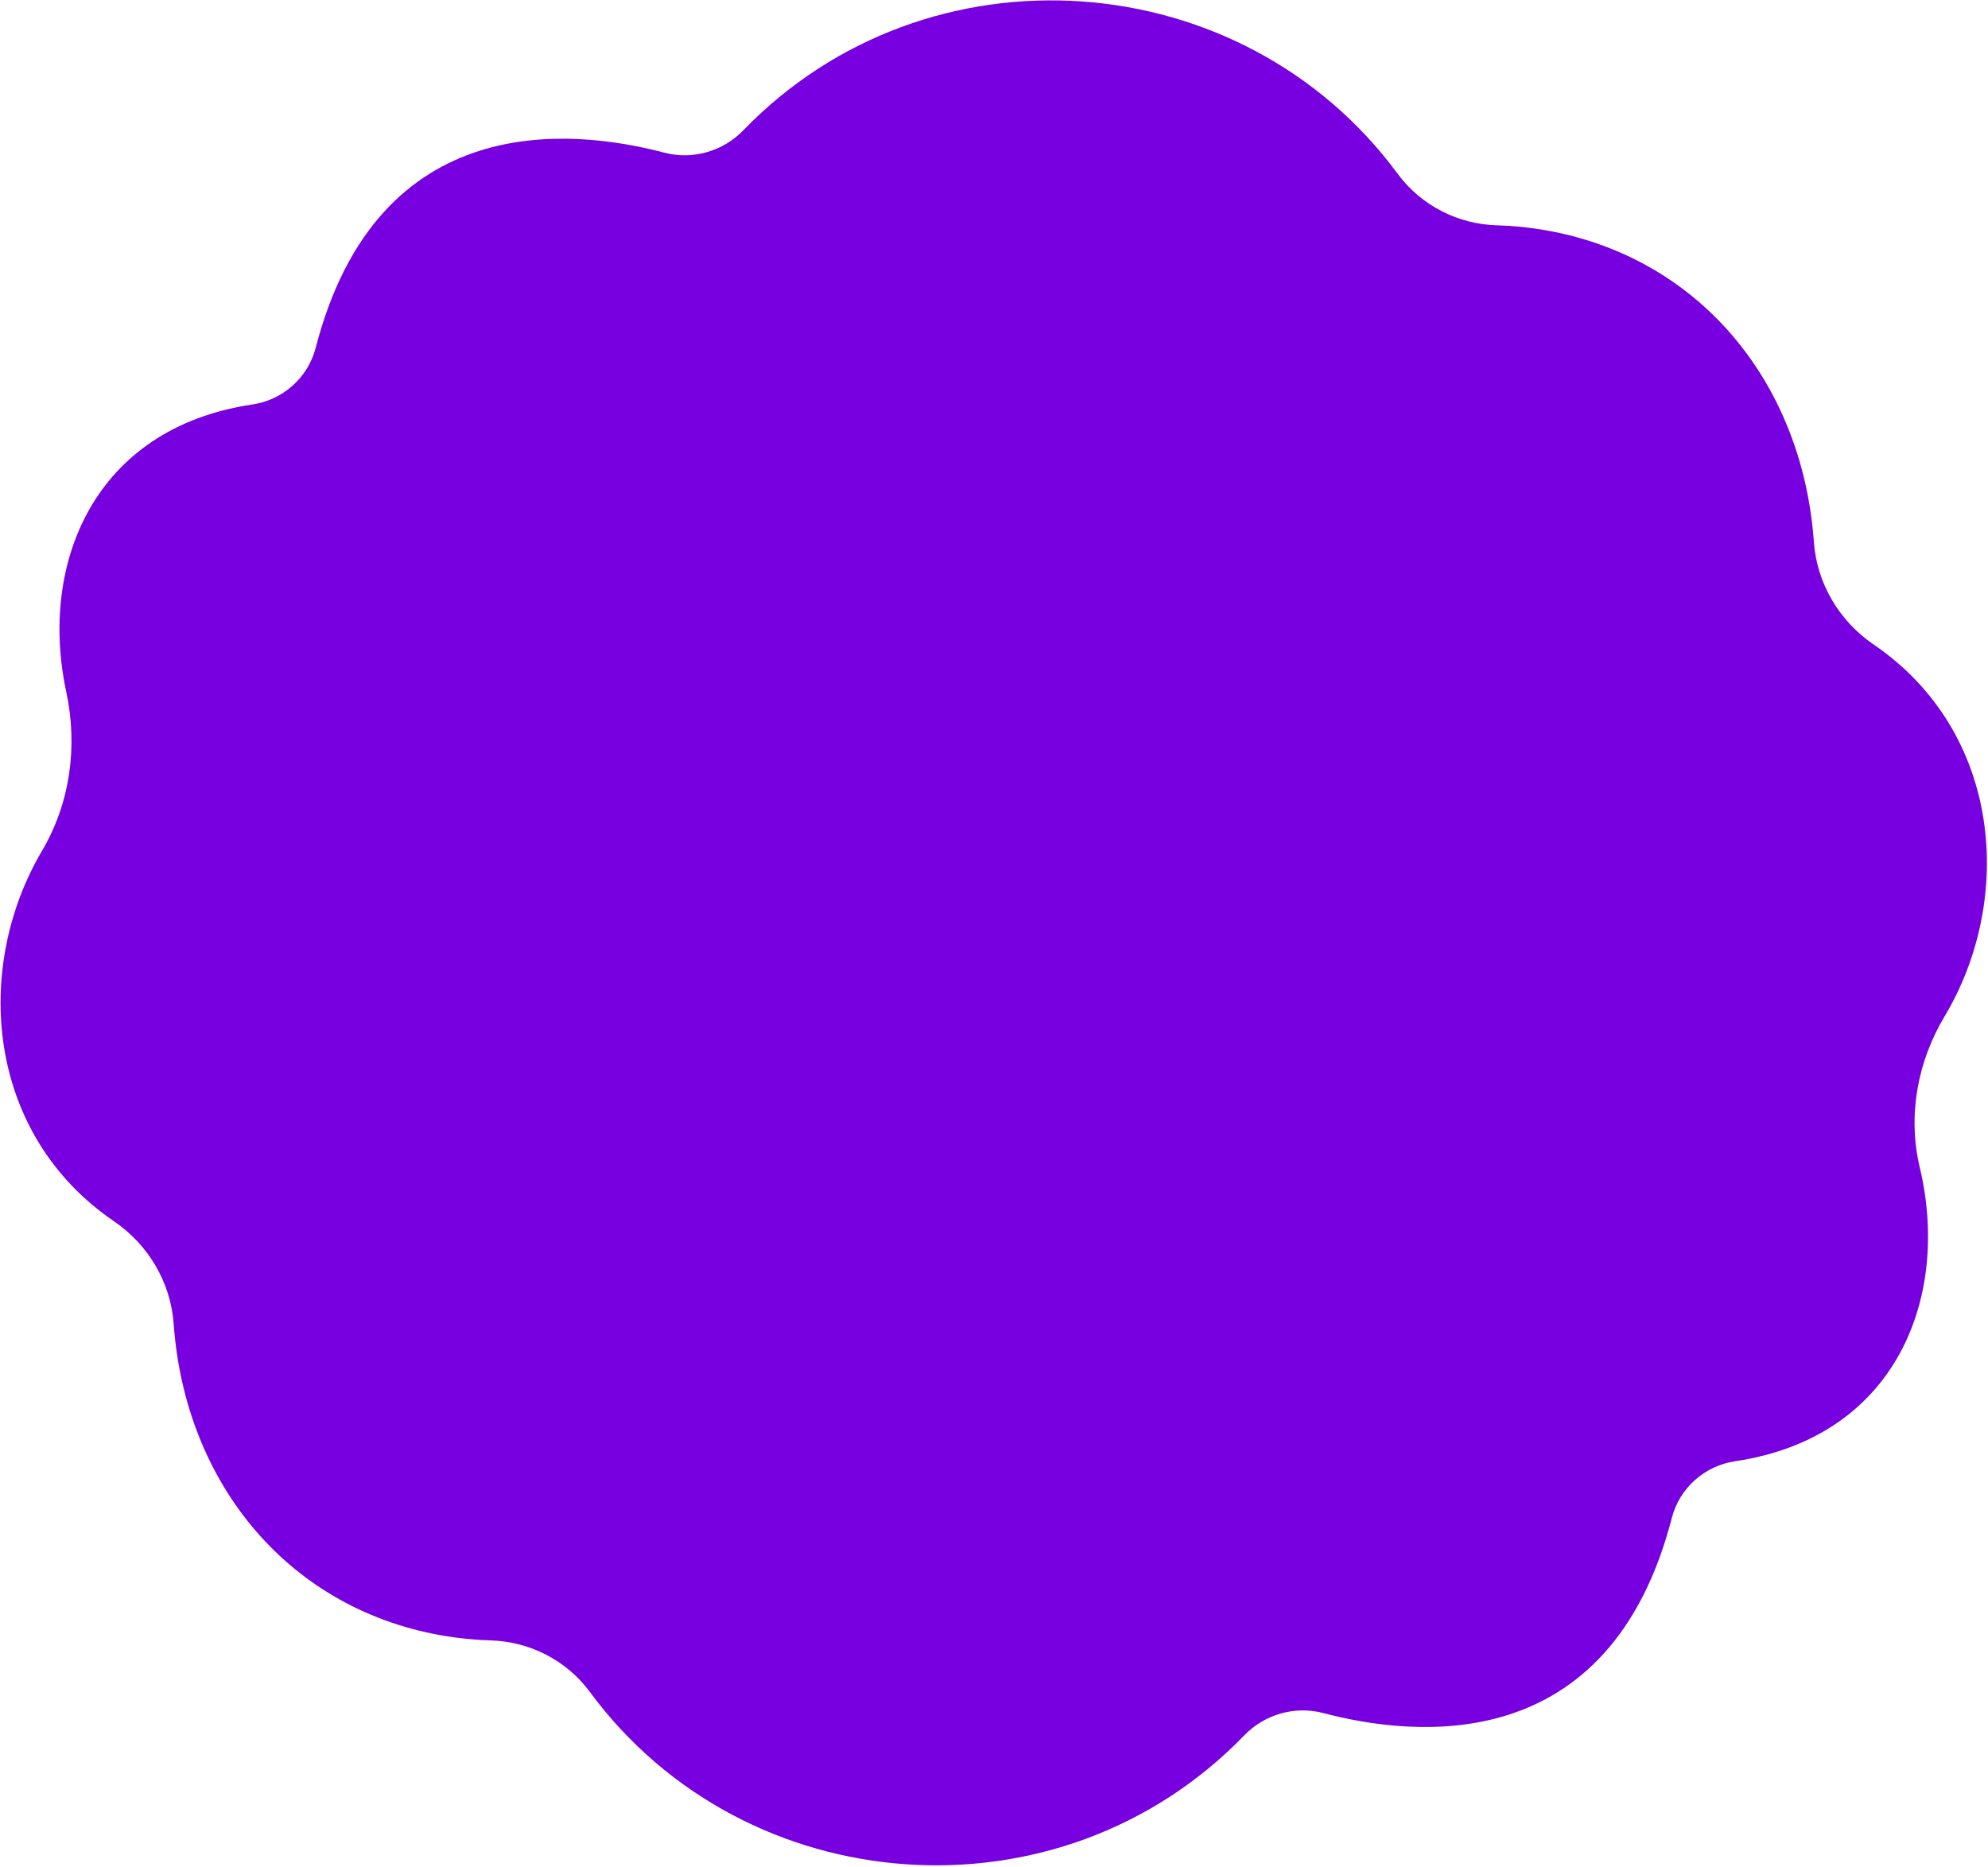 <svg width="957" height="899" viewBox="0 0 957 899" fill="none" xmlns="http://www.w3.org/2000/svg">
<path d="M598.876 835.53C608.758 825.306 623.297 821.092 637.032 824.712C680.756 836.205 774.803 846.802 804.807 730.739C808.531 716.348 820.607 705.632 835.326 703.462C913.039 691.856 938.989 624.29 924.142 561.951C918.259 537.172 923.013 511.189 936.079 489.344C969.788 433.016 963.897 352.513 901.904 310.249C885.386 298.967 874.615 280.87 873.178 260.893C867.639 183.469 817.089 122.394 741.368 110.401C734.454 109.306 727.566 108.685 720.747 108.478C701.85 107.971 684.073 98.908 672.846 83.695C597.923 -17.952 446.616 -29.019 357.899 62.664C348.017 72.888 333.478 77.102 319.743 73.482C276.019 61.989 181.972 51.392 151.968 167.455C148.244 181.846 136.168 192.562 121.449 194.732C45.049 206.109 18.684 271.628 31.893 333.069C37.498 359.181 33.835 386.546 20.249 409.552C-12.986 465.854 -6.908 545.815 54.871 587.945C71.389 599.227 82.16 617.324 83.597 637.301C89.136 714.725 139.686 775.8 215.408 787.793C222.321 788.888 229.209 789.509 236.028 789.716C254.925 790.223 272.702 799.286 283.929 814.499C358.852 916.146 510.159 927.213 598.876 835.53Z" fill="#7800E0"/>
</svg>
